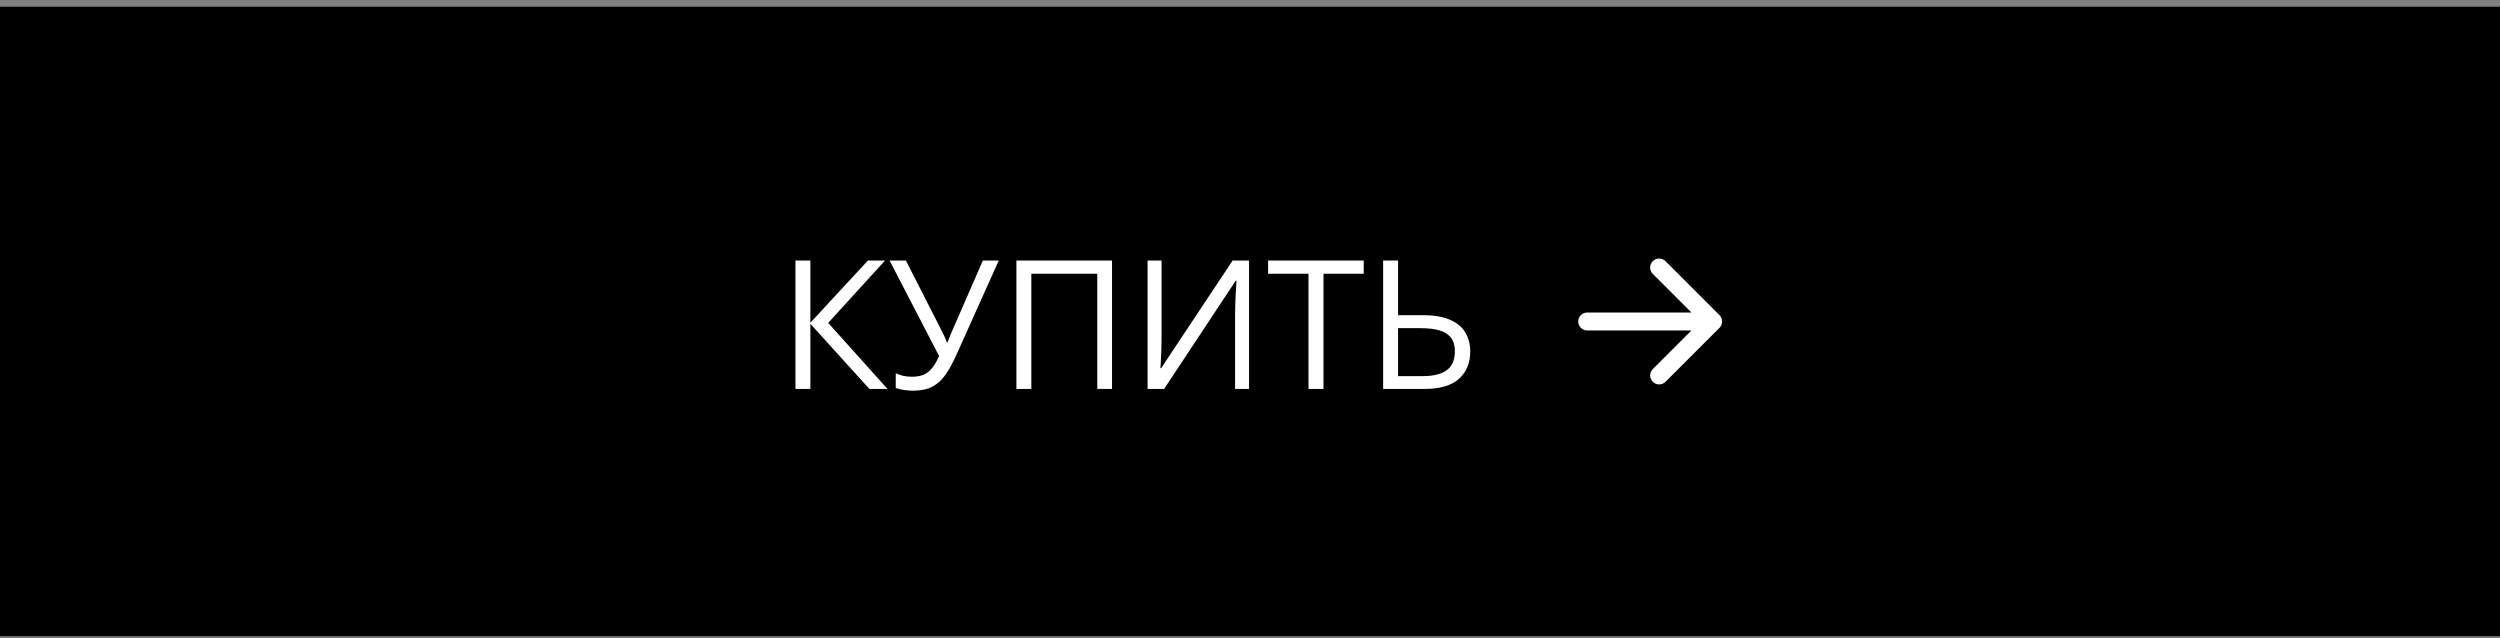 <?xml version="1.0" encoding="UTF-8"?> <svg xmlns="http://www.w3.org/2000/svg" width="278" height="71" viewBox="0 0 278 71" fill="none"><rect x="0" y="0" width="278" height="71" fill="#808080" stroke="none"/> <rect y="0.75" width="278" height="70" fill="black"></rect> <path d="M98.688 43.25H96.676L90.113 36.004V43.25H88.453V28.973H90.113V35.887L96.51 28.973H98.414L92.096 35.906L98.688 43.25ZM111.061 28.973L106.412 39.324C106.008 40.236 105.598 40.997 105.182 41.609C104.765 42.221 104.27 42.68 103.697 42.986C103.124 43.292 102.398 43.445 101.52 43.445C101.142 43.445 100.79 43.416 100.465 43.357C100.146 43.305 99.859 43.237 99.606 43.152V41.502C99.866 41.626 100.146 41.723 100.445 41.795C100.751 41.86 101.074 41.893 101.412 41.893C101.913 41.893 102.343 41.818 102.701 41.668C103.059 41.512 103.375 41.268 103.648 40.935C103.922 40.597 104.182 40.151 104.43 39.598L98.922 28.973H100.738L104.801 36.951C104.853 37.049 104.908 37.163 104.967 37.293C105.025 37.417 105.084 37.547 105.143 37.684C105.201 37.814 105.253 37.944 105.299 38.074H105.367C105.406 37.977 105.449 37.863 105.494 37.732C105.546 37.602 105.598 37.472 105.65 37.342C105.702 37.212 105.748 37.101 105.787 37.01L109.293 28.973H111.061ZM113.023 43.25V28.973H123.658V43.25H122.018V30.438H114.684V43.25H113.023ZM127.613 28.973H129.166V37.225C129.166 37.537 129.163 37.879 129.156 38.25C129.15 38.615 129.14 38.973 129.127 39.324C129.114 39.676 129.098 39.995 129.078 40.281C129.065 40.568 129.052 40.789 129.039 40.945H129.117L137.066 28.973H138.893V43.25H137.34V35.096C137.34 34.751 137.346 34.386 137.359 34.002C137.372 33.611 137.385 33.234 137.398 32.869C137.418 32.505 137.438 32.179 137.457 31.893C137.477 31.6 137.49 31.375 137.496 31.219H137.408L129.449 43.25H127.613V28.973ZM147.174 43.25H145.504V30.438H141.012V28.973H151.646V30.438H147.174V43.25ZM153.805 43.25V28.973H155.465V35.047H158.18C159.469 35.047 160.501 35.223 161.275 35.574C162.057 35.919 162.62 36.398 162.965 37.01C163.316 37.615 163.492 38.305 163.492 39.08C163.492 40.356 163.072 41.372 162.232 42.127C161.393 42.876 160.117 43.25 158.404 43.25H153.805ZM155.465 41.824H158.229C159.413 41.824 160.302 41.6 160.895 41.15C161.487 40.695 161.783 40.005 161.783 39.08C161.783 38.435 161.637 37.925 161.344 37.547C161.051 37.169 160.621 36.899 160.055 36.736C159.495 36.574 158.801 36.492 157.975 36.492H155.465V41.824Z" fill="white"></path> <path fill-rule="evenodd" clip-rule="evenodd" d="M175.5 35.75C175.5 35.485 175.605 35.23 175.793 35.043C175.98 34.855 176.235 34.75 176.5 34.75H188.084L183.791 30.459C183.603 30.271 183.497 30.017 183.497 29.751C183.497 29.486 183.603 29.231 183.791 29.043C183.978 28.855 184.233 28.75 184.498 28.75C184.764 28.75 185.019 28.855 185.206 29.043L191.205 35.042C191.298 35.135 191.372 35.245 191.423 35.367C191.473 35.488 191.499 35.618 191.499 35.75C191.499 35.882 191.473 36.012 191.423 36.133C191.372 36.255 191.298 36.365 191.205 36.458L185.206 42.457C185.019 42.645 184.764 42.75 184.498 42.75C184.233 42.75 183.978 42.645 183.791 42.457C183.603 42.269 183.497 42.014 183.497 41.749C183.497 41.483 183.603 41.229 183.791 41.041L188.084 36.75H176.5C176.235 36.75 175.98 36.645 175.793 36.457C175.605 36.27 175.5 36.015 175.5 35.75Z" fill="white"></path> </svg> 